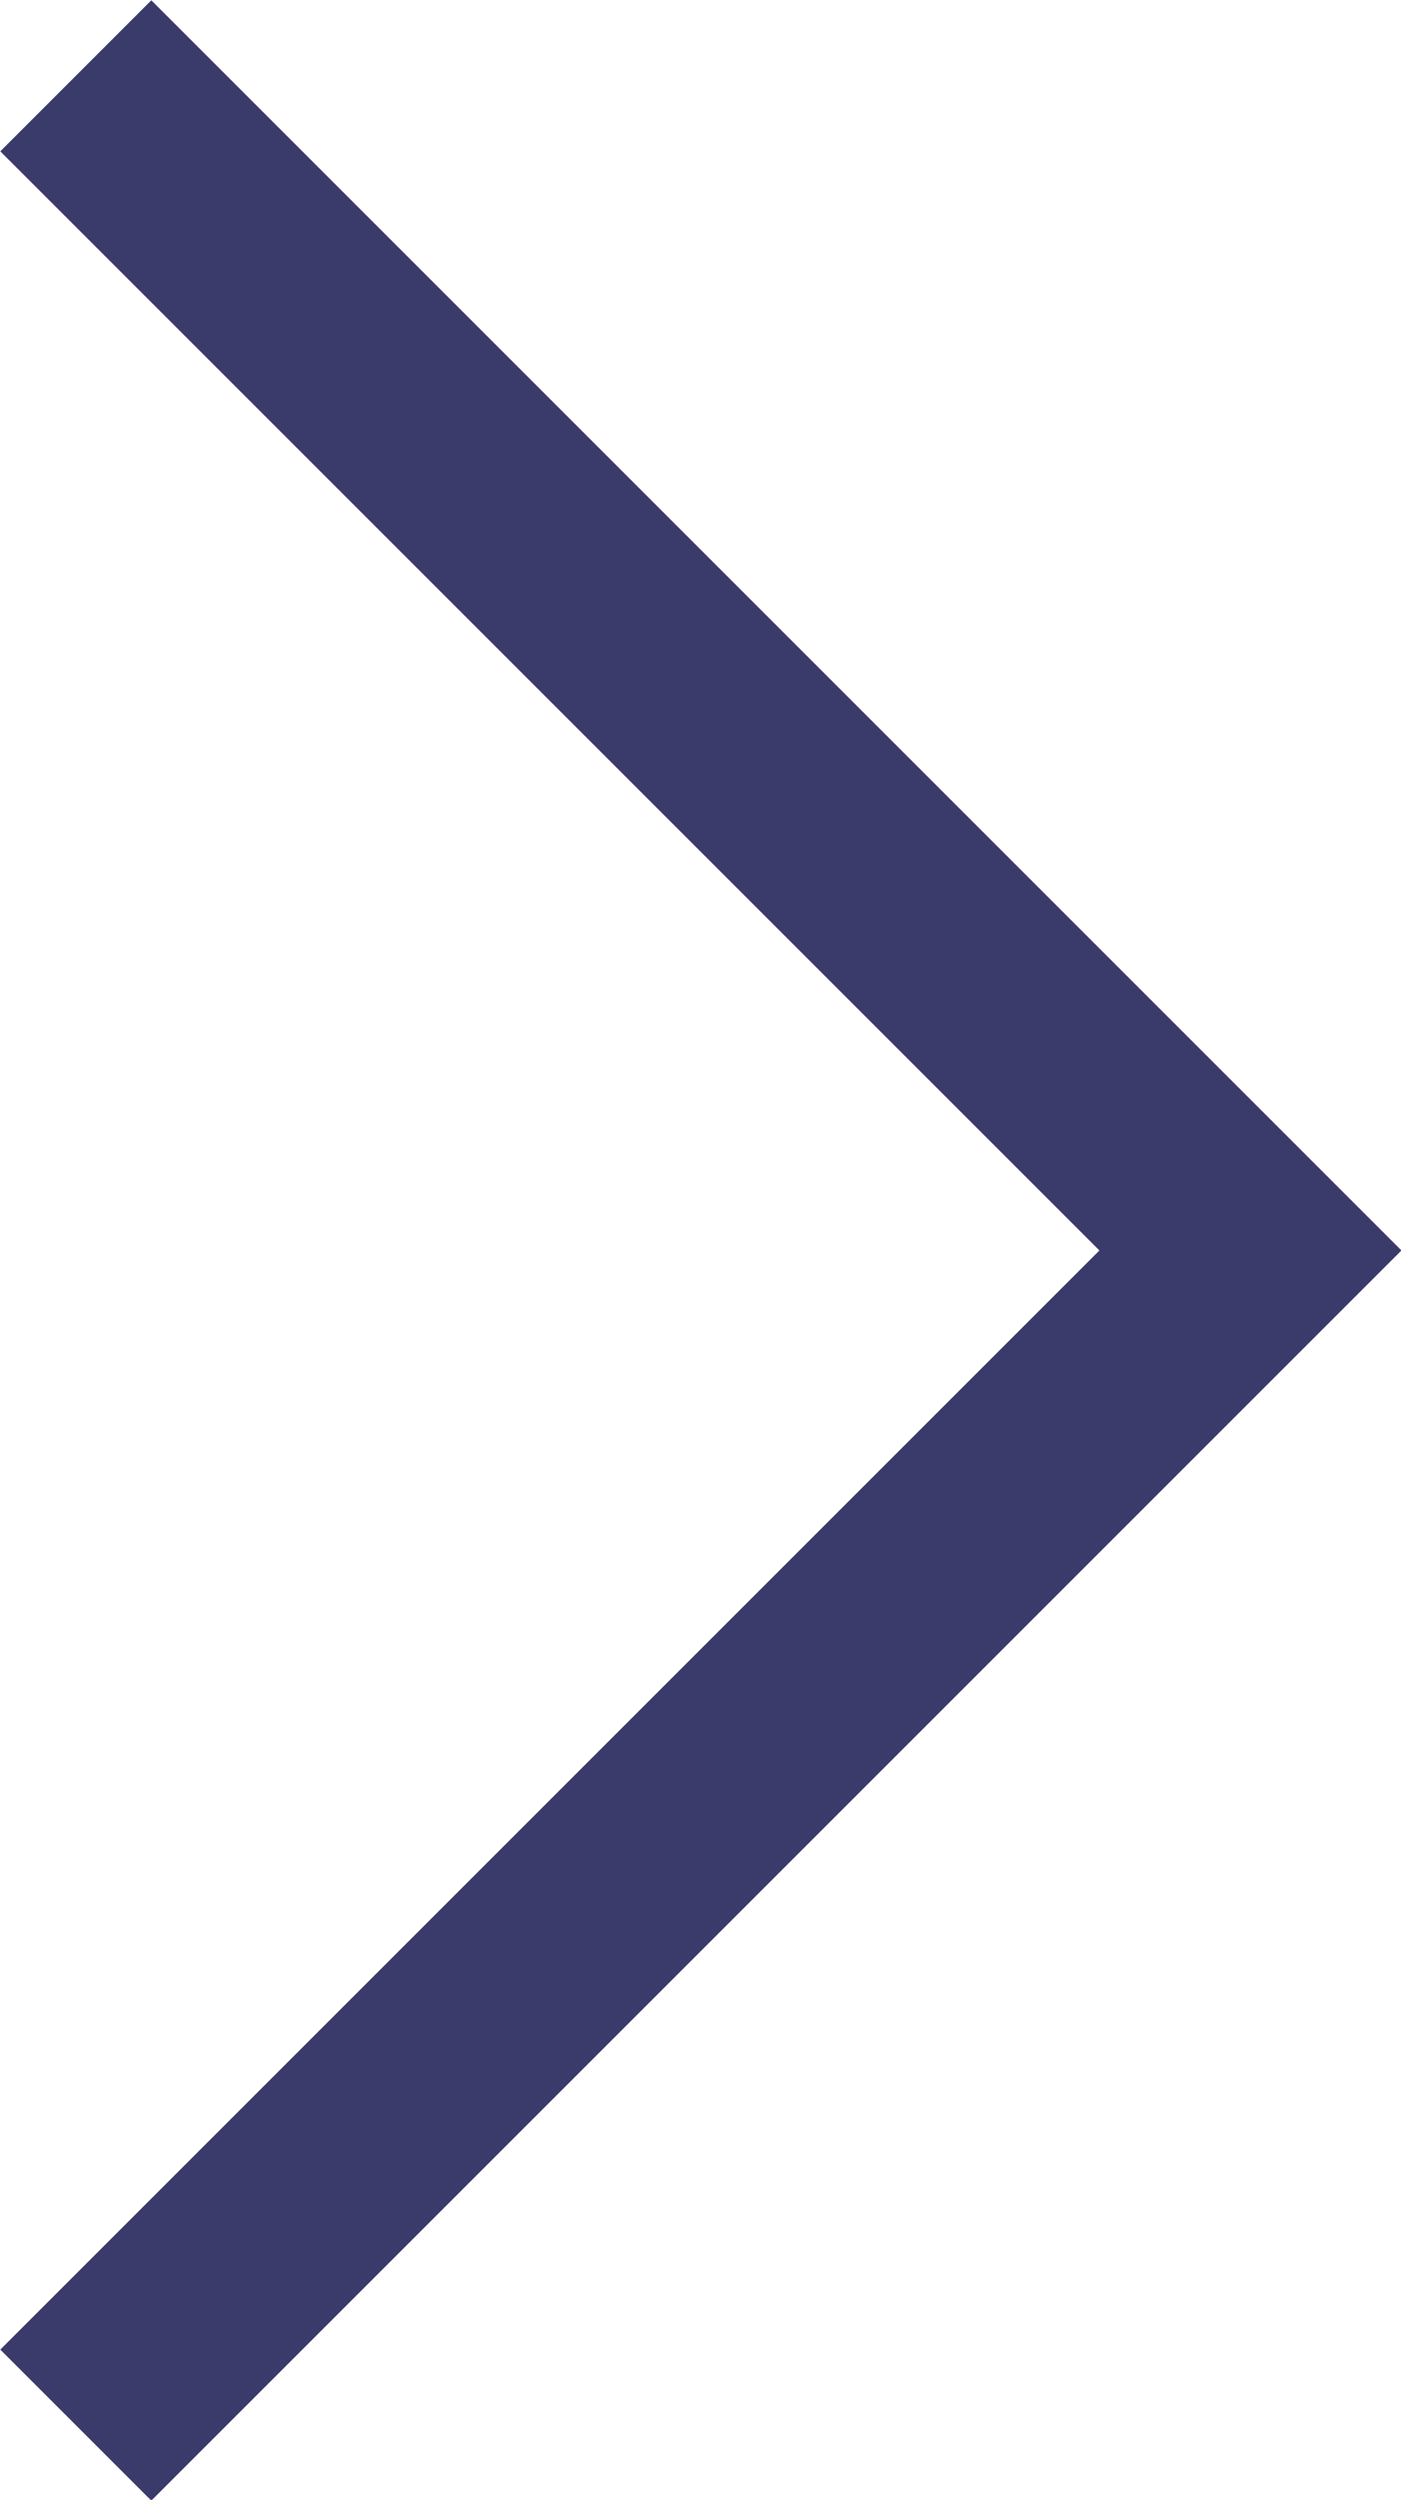 <?xml version="1.0" encoding="UTF-8"?> <svg xmlns="http://www.w3.org/2000/svg" id="_Слой_2" data-name="Слой 2" viewBox="0 0 13.12 23.41"><defs><style> .cls-1 { fill: none; stroke: #3a3b6b; stroke-width: 2px; } </style></defs><g id="_Слой_1-2" data-name="Слой 1"><path class="cls-1" d="m.71.71l11,11L.71,22.71"></path></g></svg> 